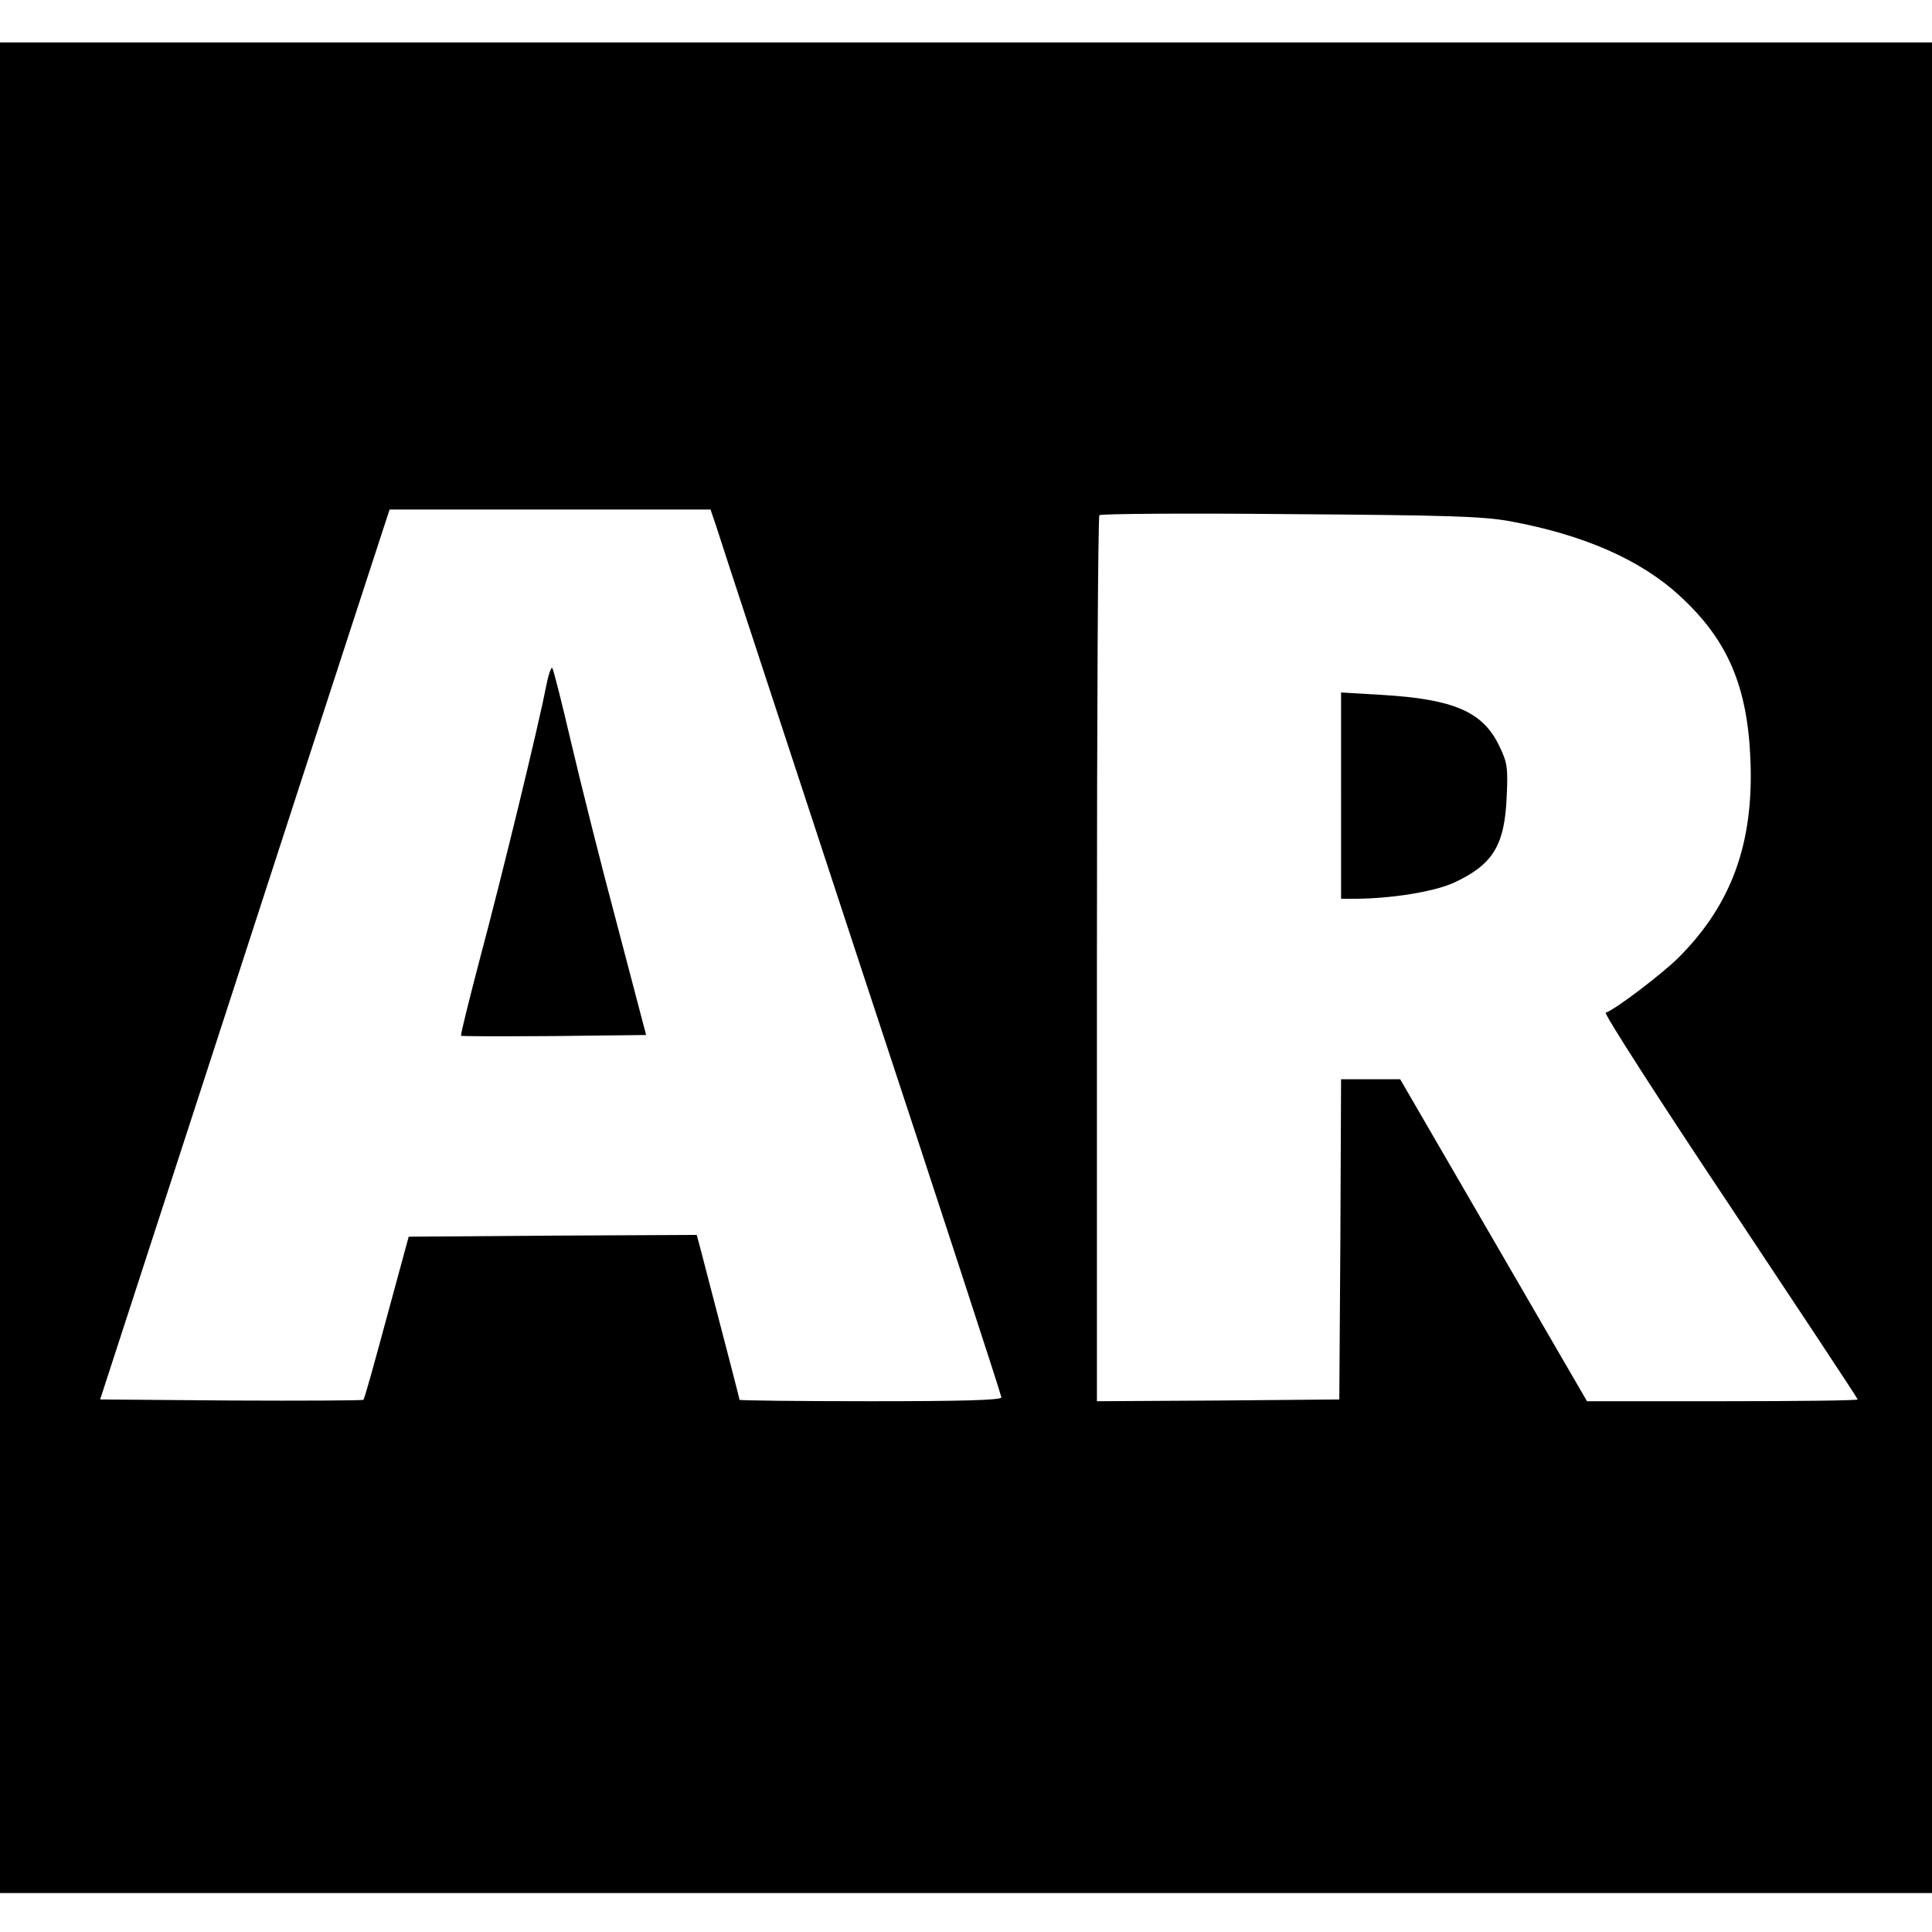 <?xml version="1.0" standalone="no"?>
<!DOCTYPE svg PUBLIC "-//W3C//DTD SVG 20010904//EN"
 "http://www.w3.org/TR/2001/REC-SVG-20010904/DTD/svg10.dtd">
<svg version="1.0" xmlns="http://www.w3.org/2000/svg"
 width="546pt" height="546pt" viewBox="0 0 546 546"
 preserveAspectRatio="xMidYMid meet">
<g transform="translate(0,546) scale(0.1,-0.1)"
fill="#000000" stroke="none">
<path d="M0 2725 l0 -2615 2730 0 2730 0 0 2615 0 2615 -2730 0 -2730 0 0
-2615z m2024 1248 c8 -27 193 -589 410 -1250 218 -660 396 -1206 396 -1212 0
-8 -110 -11 -370 -11 -203 0 -370 2 -370 4 0 3 -21 83 -111 429 l-10 37 -407
-2 -407 -3 -62 -228 c-34 -126 -63 -231 -66 -233 -2 -2 -170 -3 -374 -2 l-370
3 317 975 c174 536 358 1102 409 1258 l92 282 454 0 453 0 16 -47z m2243 14
c207 -38 368 -108 479 -210 137 -125 193 -257 201 -467 9 -235 -54 -407 -204
-557 -48 -47 -178 -146 -205 -155 -6 -2 152 -248 351 -546 198 -298 361 -544
361 -547 0 -3 -172 -5 -383 -5 l-382 0 -264 455 -264 455 -83 0 -84 0 -2 -452
-3 -453 -342 -3 -343 -2 0 1248 c0 687 3 1252 7 1256 4 4 246 6 538 3 438 -3
546 -6 622 -20z"/>
<path d="M1542 3514 c-19 -100 -124 -533 -187 -768 -30 -115 -54 -211 -52
-213 2 -2 121 -2 263 -1 l260 3 -82 312 c-46 172 -104 404 -130 515 -26 112
-50 206 -53 210 -4 4 -12 -22 -19 -58z"/>
<path d="M3790 3211 l0 -291 43 0 c103 1 219 20 275 45 110 51 144 104 150
242 4 85 2 98 -22 147 -46 95 -129 130 -328 142 l-118 7 0 -292z"/>
</g>
</svg>
